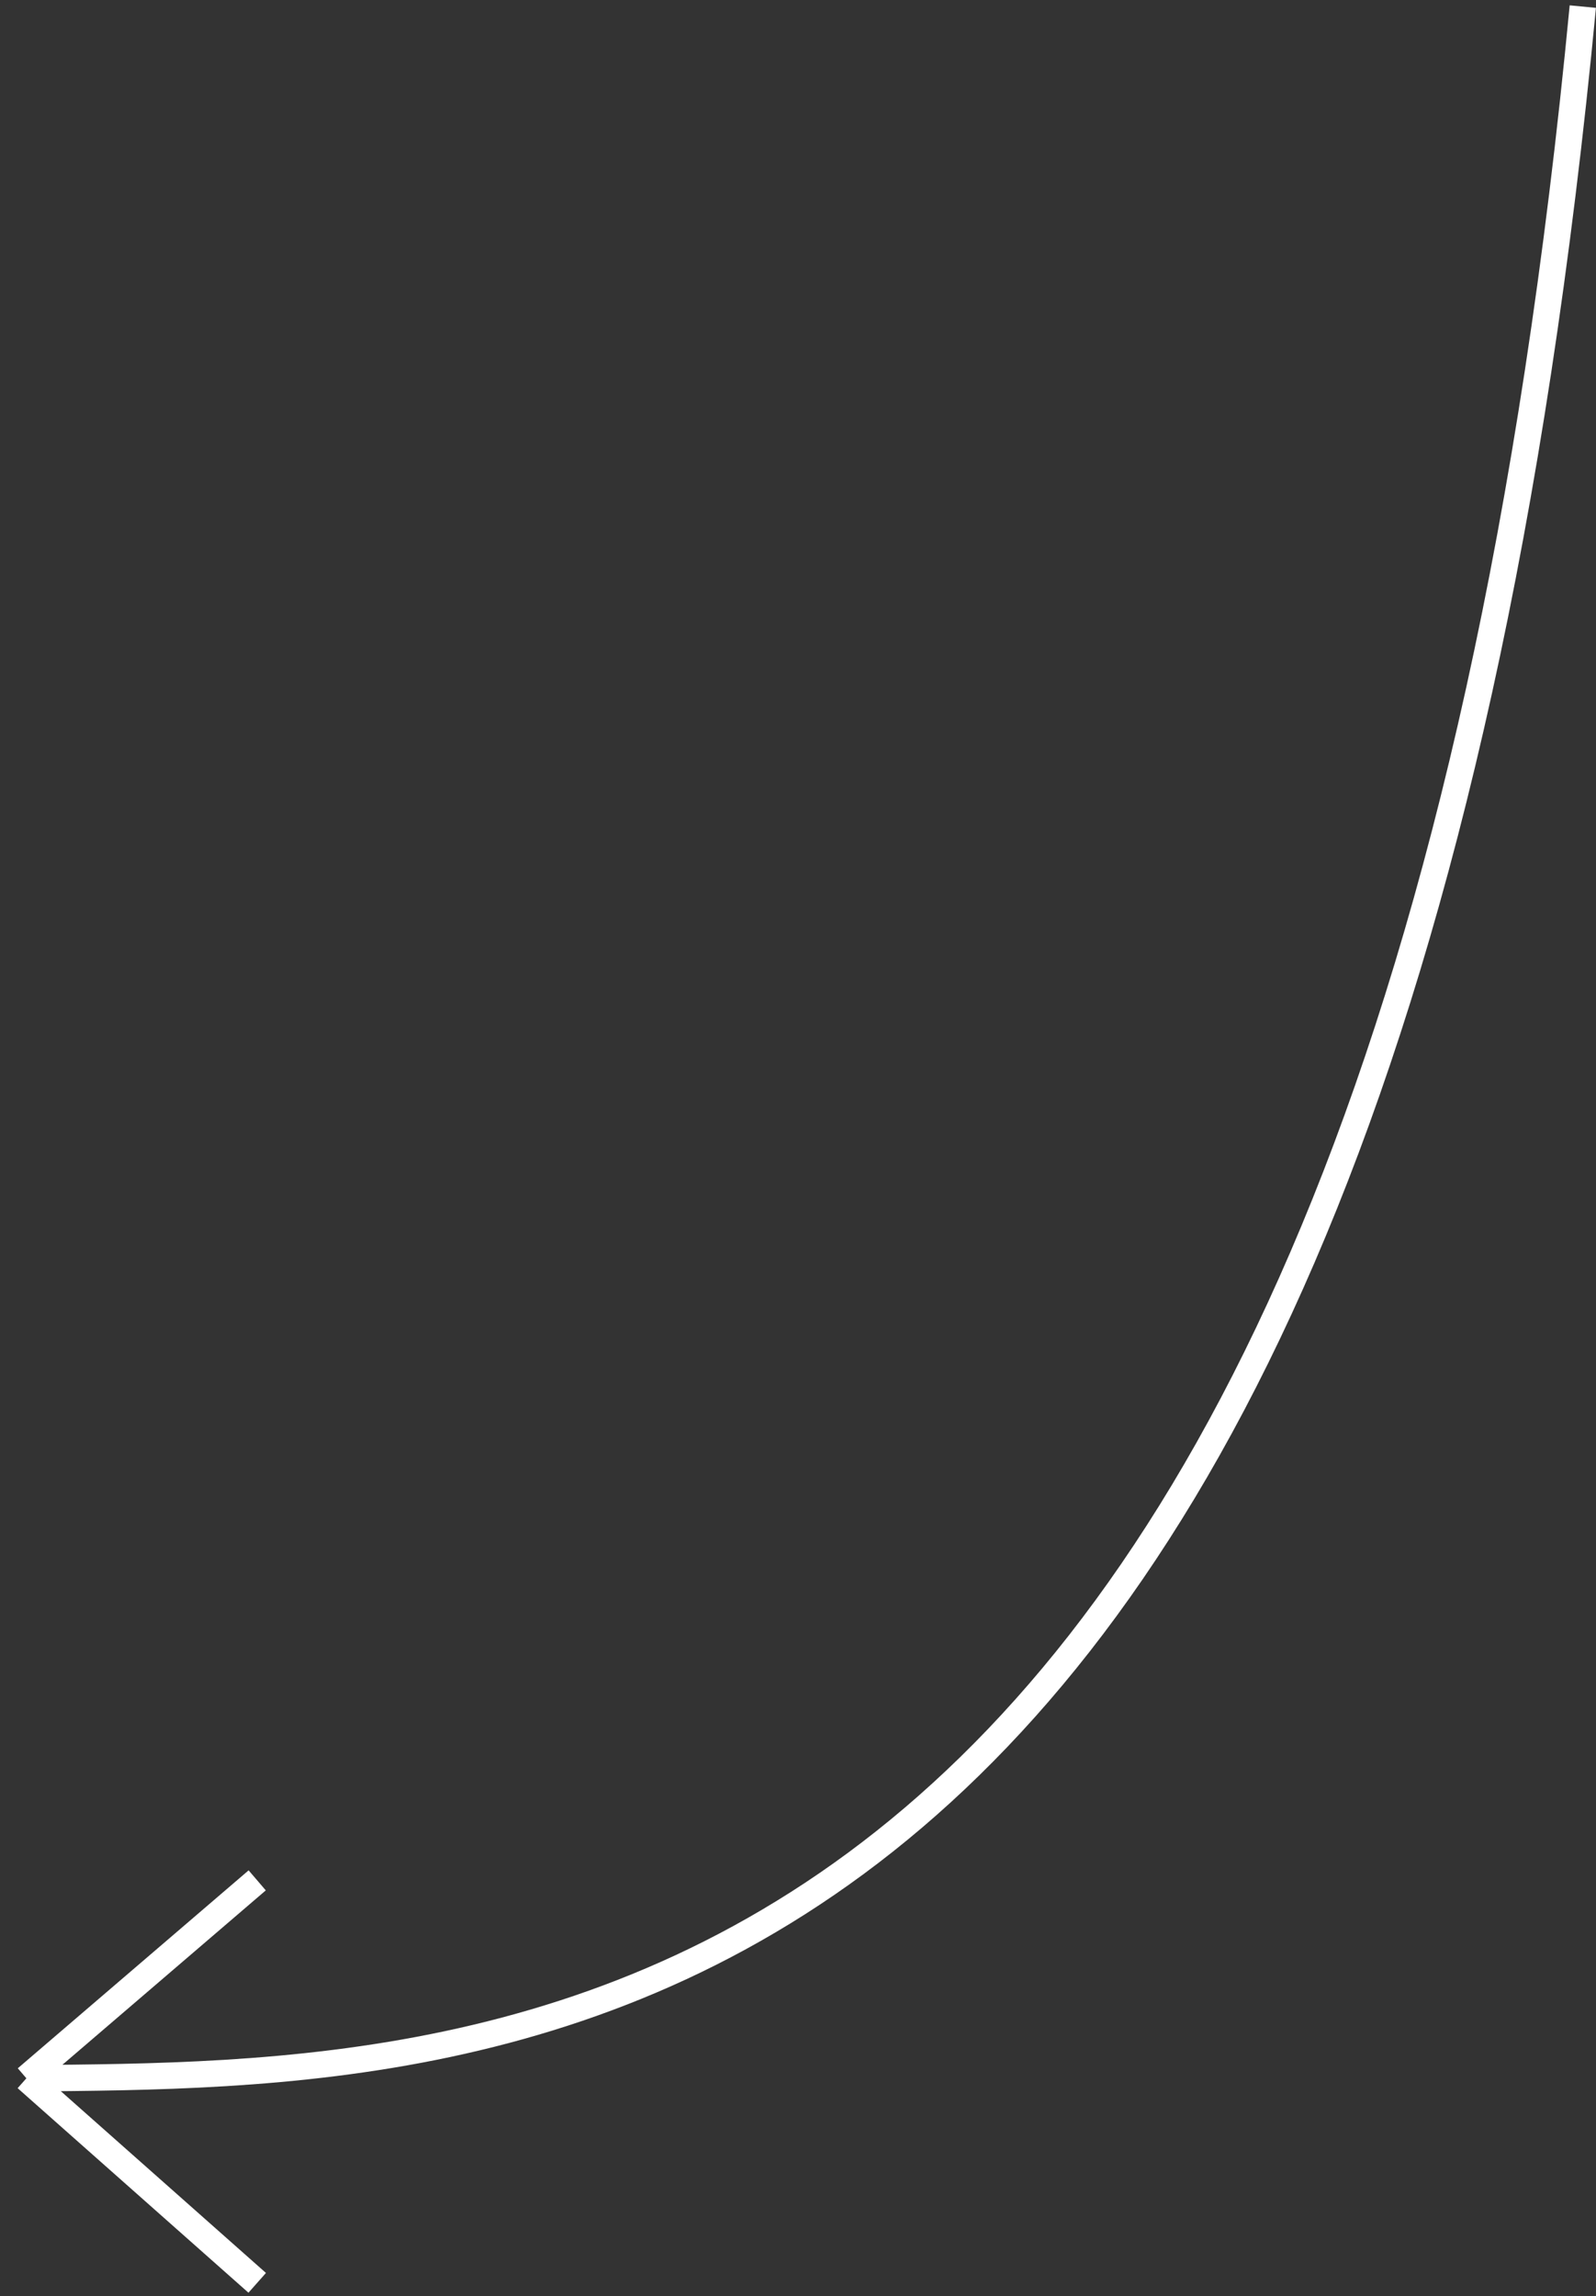 <?xml version="1.0" encoding="UTF-8"?> <svg xmlns="http://www.w3.org/2000/svg" width="121" height="174" viewBox="0 0 121 174" fill="none"><rect x="0" y="0" width="121" height="174" fill="#333333" stroke="none"/><path d="M120 0.5C105 157.5 39 157.167 2 157.5M2 157.5L19.5 173M2 157.5L19.5 142.5" stroke="white" stroke-width="2"></path></svg> 